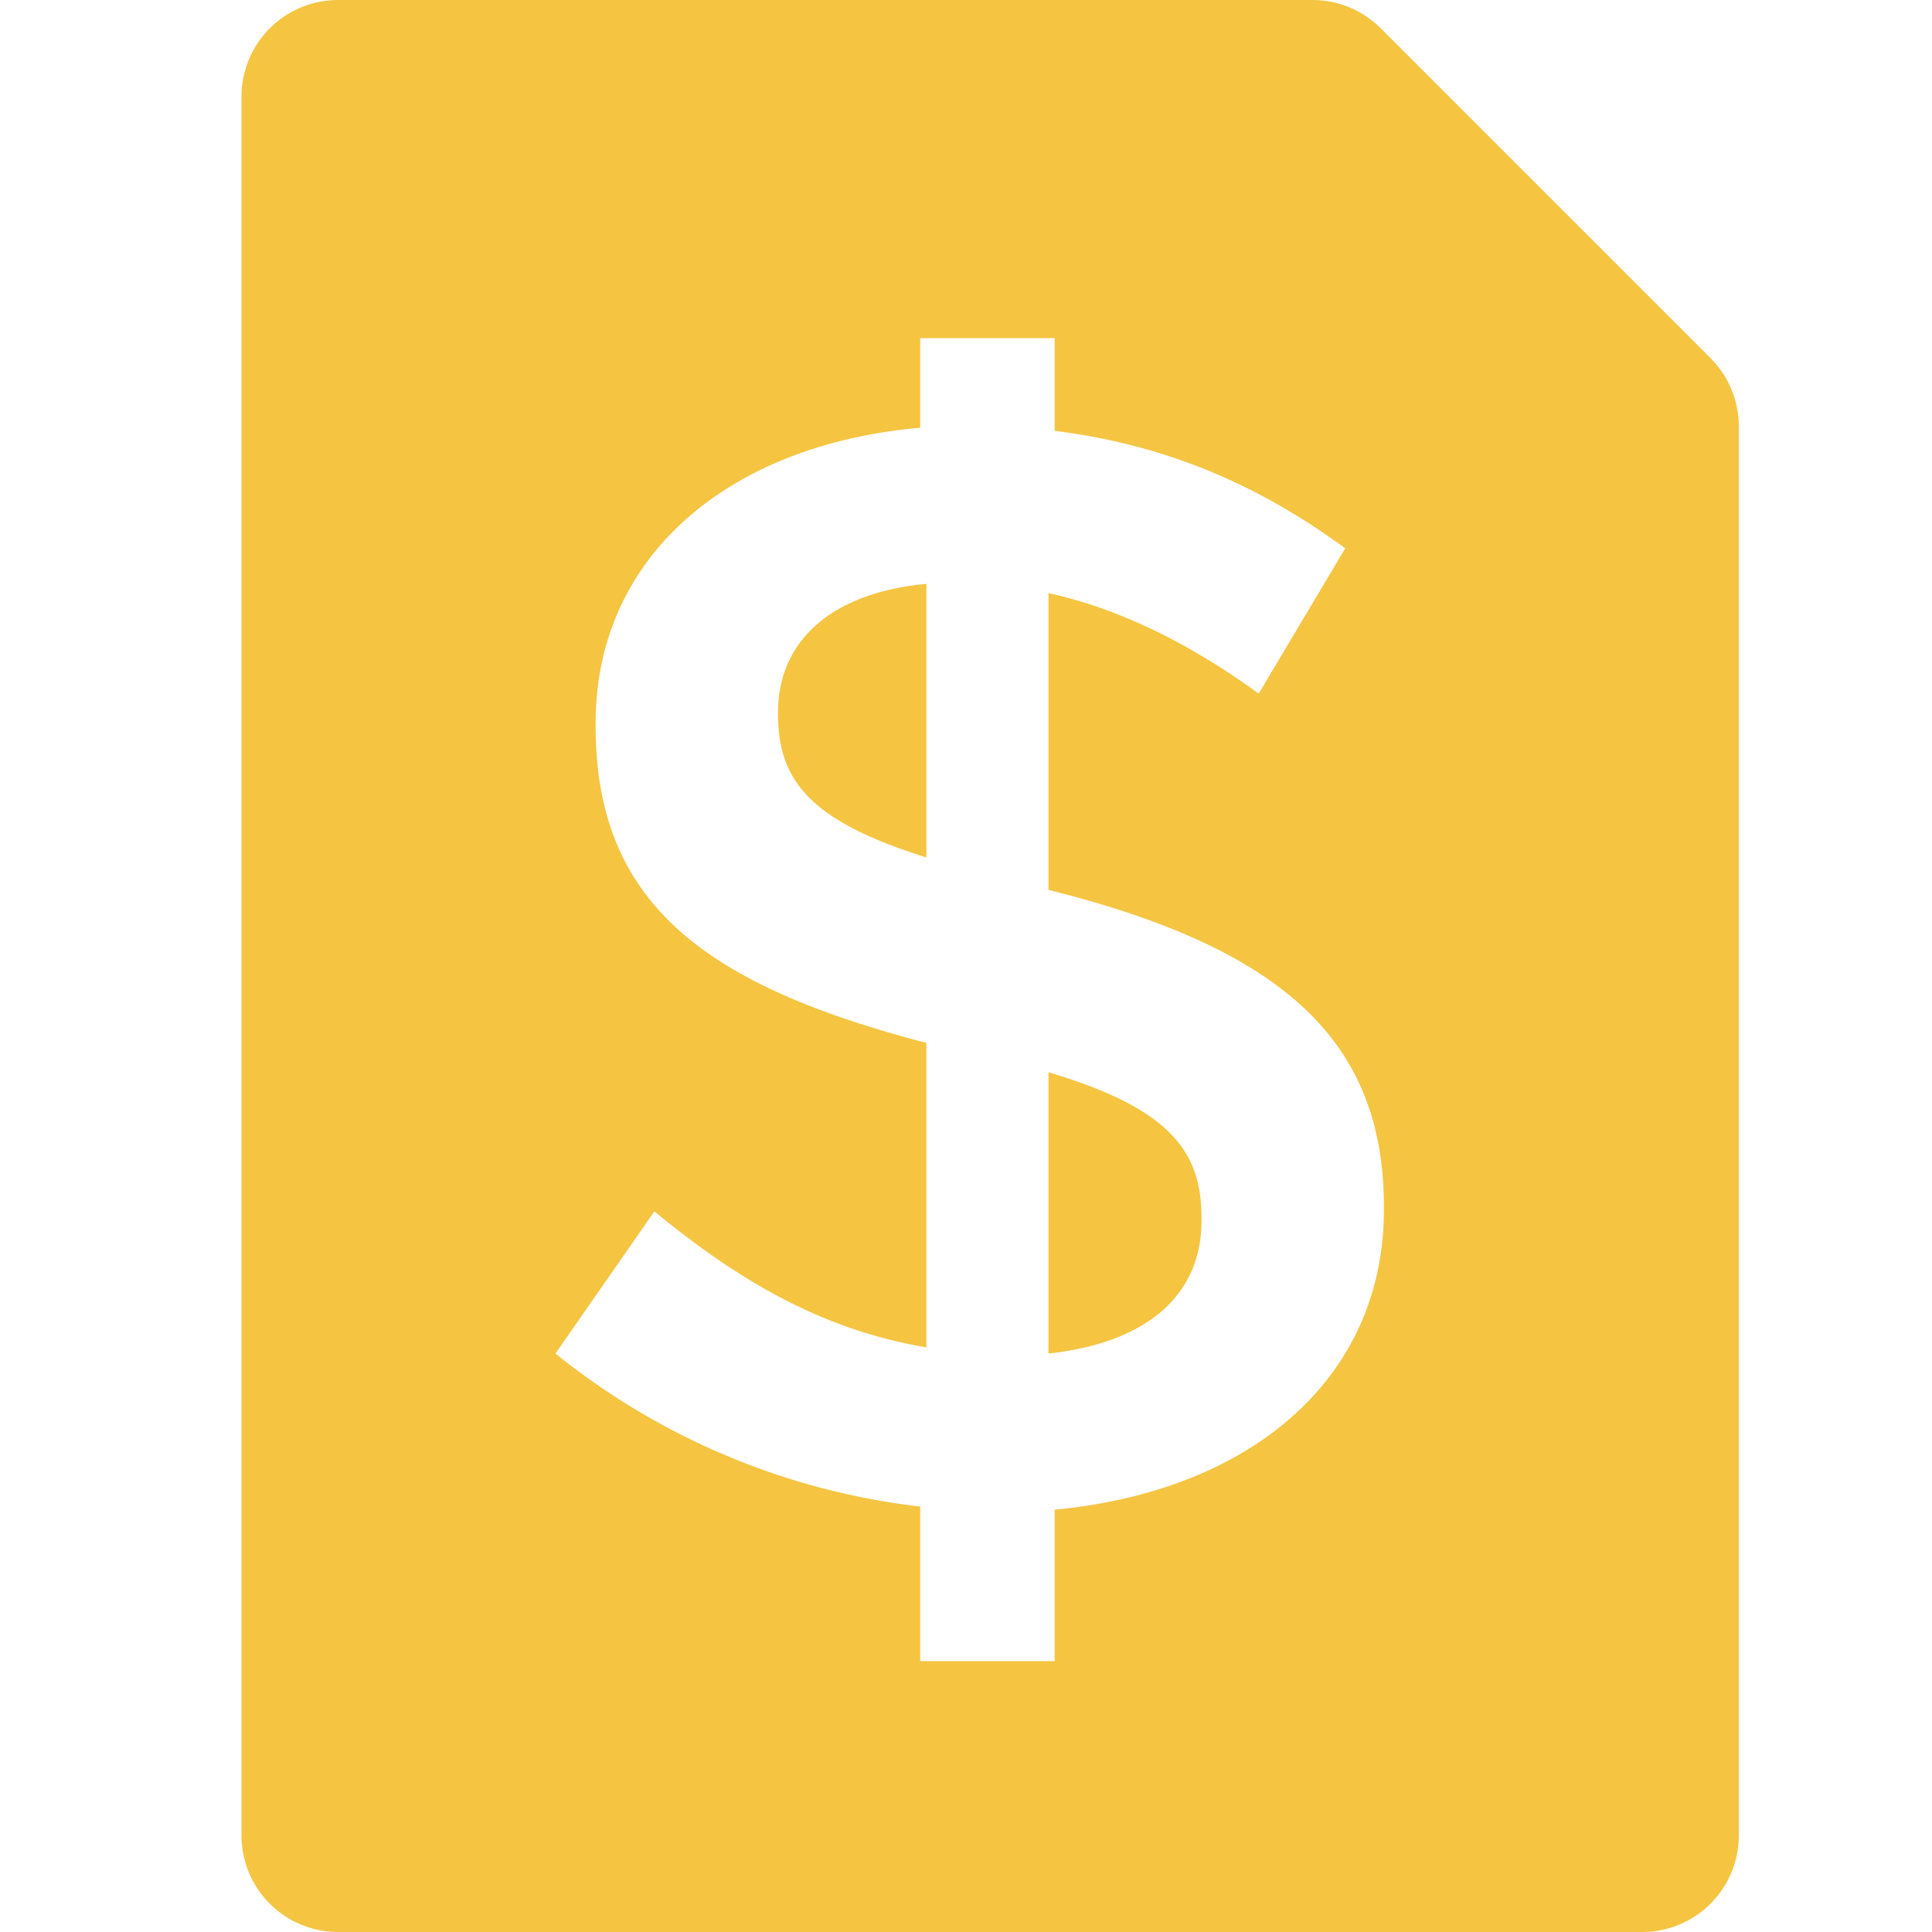 <svg width="20" height="20" viewBox="0 0 20 20" fill="none" xmlns="http://www.w3.org/2000/svg" focusable="false"><path fill-rule="evenodd" clip-rule="evenodd" d="M3.5 0a1 1 0 00-1 1v18a1 1 0 001 1H17a1 1 0 001-1V4.414a1 1 0 00-.293-.707L14.293.293A1 1 0 0013.586 0H3.5zm7.418 4.46c1.152.144 2.112.56 3.008 1.216L13.03 7.18c-.704-.512-1.44-.88-2.176-1.04v3.072c2.432.608 3.472 1.568 3.472 3.28v.032c0 1.744-1.376 2.912-3.408 3.104v1.568H9.526v-1.6a7.375 7.375 0 01-3.776-1.584l1.024-1.472c.912.752 1.776 1.232 2.816 1.408v-3.152c-2.336-.608-3.424-1.472-3.424-3.28v-.032c0-1.712 1.36-2.88 3.36-3.056V3.5h1.392v.96zm1.52 8.176v-.032c0-.704-.352-1.136-1.584-1.504v2.912c1.024-.112 1.584-.608 1.584-1.376zM8.054 7.372v.016c0 .672.304 1.104 1.536 1.488V6.044c-1.024.096-1.536.624-1.536 1.328z" fill="url(#ijhvbho2jxa0igskgpbnjt)"></path><defs><linearGradient id="ijhvbho2jxa0igskgpbnjt" x1="2.5" y1="0" x2="21.867" y2="15.01" gradientUnits="userSpaceOnUse"><stop stop-color="#f5c441"></stop><stop offset="1" stop-color="#f5c441"></stop></linearGradient></defs></svg>